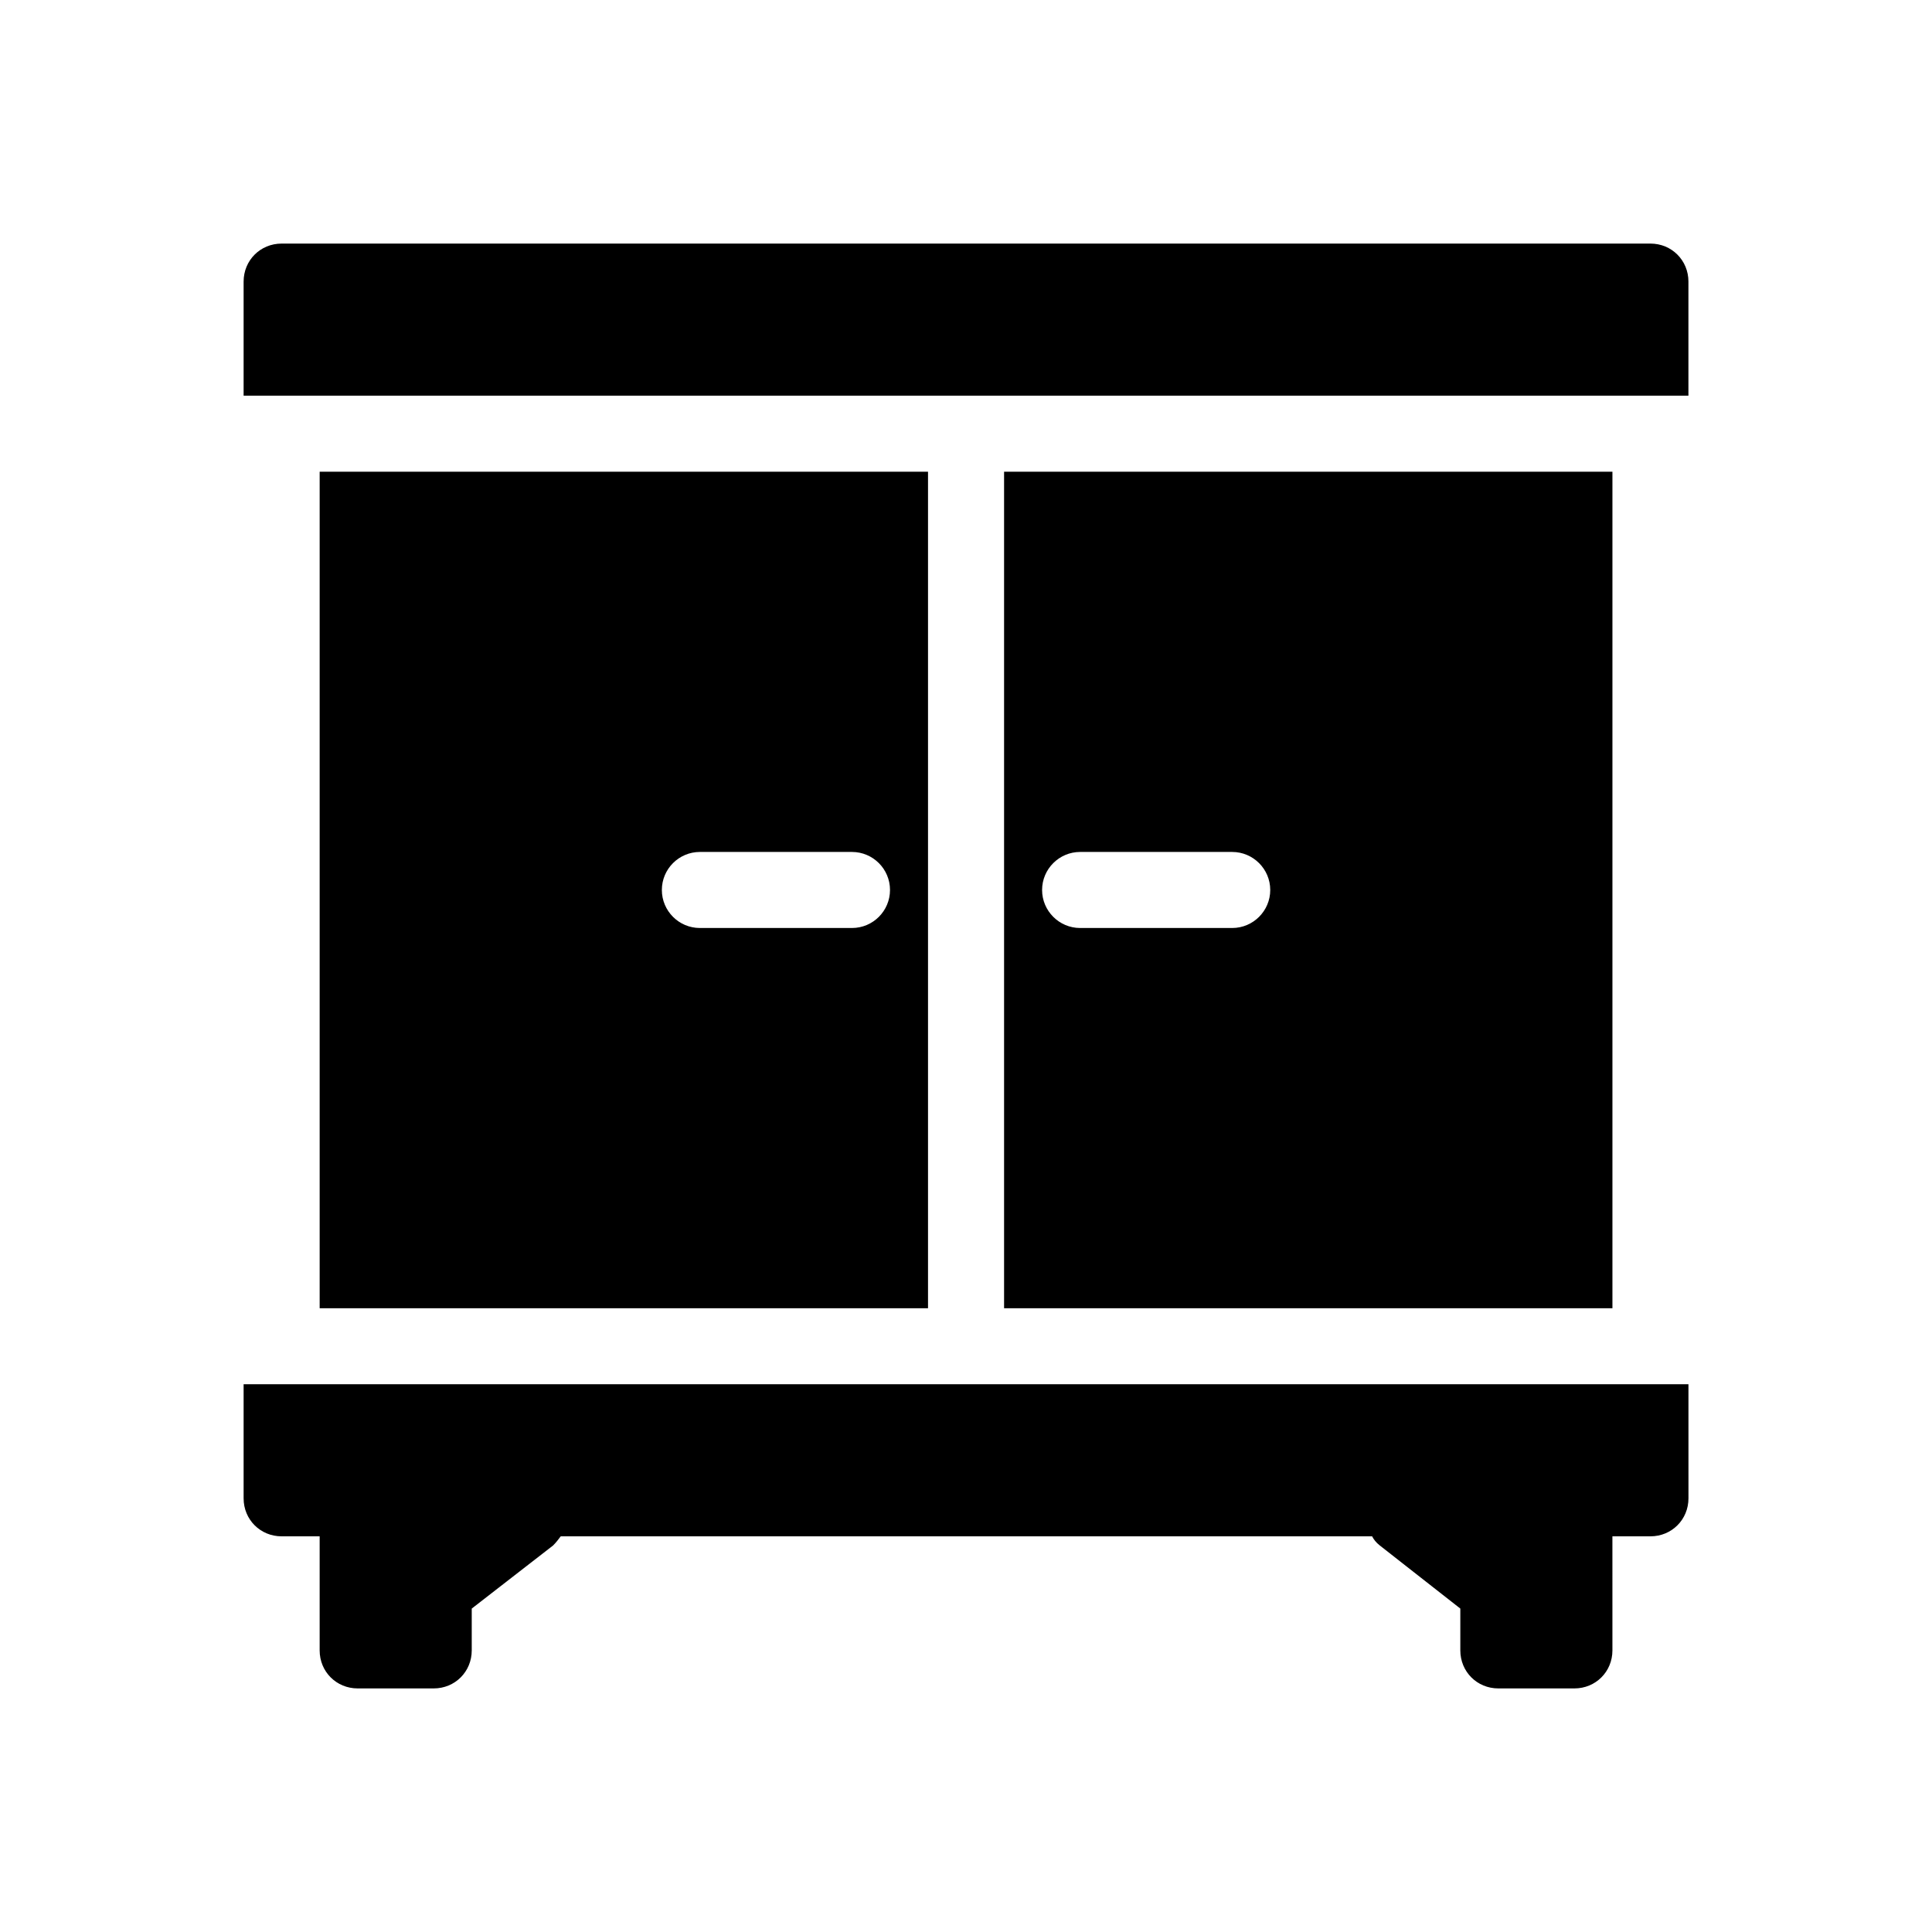 <?xml version="1.0" encoding="UTF-8"?>
<!-- Uploaded to: SVG Repo, www.svgrepo.com, Generator: SVG Repo Mixer Tools -->
<svg fill="#000000" width="800px" height="800px" version="1.1" viewBox="144 144 512 512" xmlns="http://www.w3.org/2000/svg">
 <path d="m591.45 218.63v30.227h-382.89v-30.227c0-5.644 4.434-10.078 10.078-10.078h362.74c5.641 0 10.074 4.434 10.074 10.078zm-382.89 292.21v30.23c0 5.641 4.434 10.074 10.078 10.074h10.074v30.23c0 5.641 4.434 10.074 10.078 10.074h20.152c5.641 0 10.074-4.434 10.074-10.074v-11.082l21.562-16.727c0.805-0.805 1.41-1.613 2.016-2.418h215.03c0.422 0.805 1.008 1.613 2.035 2.418l21.34 16.723v11.082c0 5.644 4.434 10.078 10.078 10.078h20.152c5.644 0 10.078-4.434 10.078-10.078l-0.004-30.227h10.078c5.644 0 10.078-4.434 10.078-10.078l-0.004-30.227zm52.254 40.305h-11.949v14.27c0-3.082 1.43-6.004 3.848-7.941zm290.34 0h-11.969l8.102 6.328c2.457 1.914 3.867 4.856 3.867 7.941zm-161.22-282.13v221.68h-161.22v-221.68zm-10.074 110.84c0-5.562-4.516-10.078-10.078-10.078h-40.305c-5.562 0-10.078 4.516-10.078 10.078 0.004 5.559 4.516 10.074 10.078 10.074h40.305c5.562 0 10.078-4.516 10.078-10.074zm191.45-110.84v221.68h-161.22v-221.68zm-90.684 110.84c0-5.562-4.535-10.078-10.078-10.078h-40.305c-5.543 0-10.078 4.516-10.078 10.078 0.004 5.559 4.535 10.074 10.078 10.074h40.305c5.543 0 10.078-4.516 10.078-10.074z"/>
</svg>